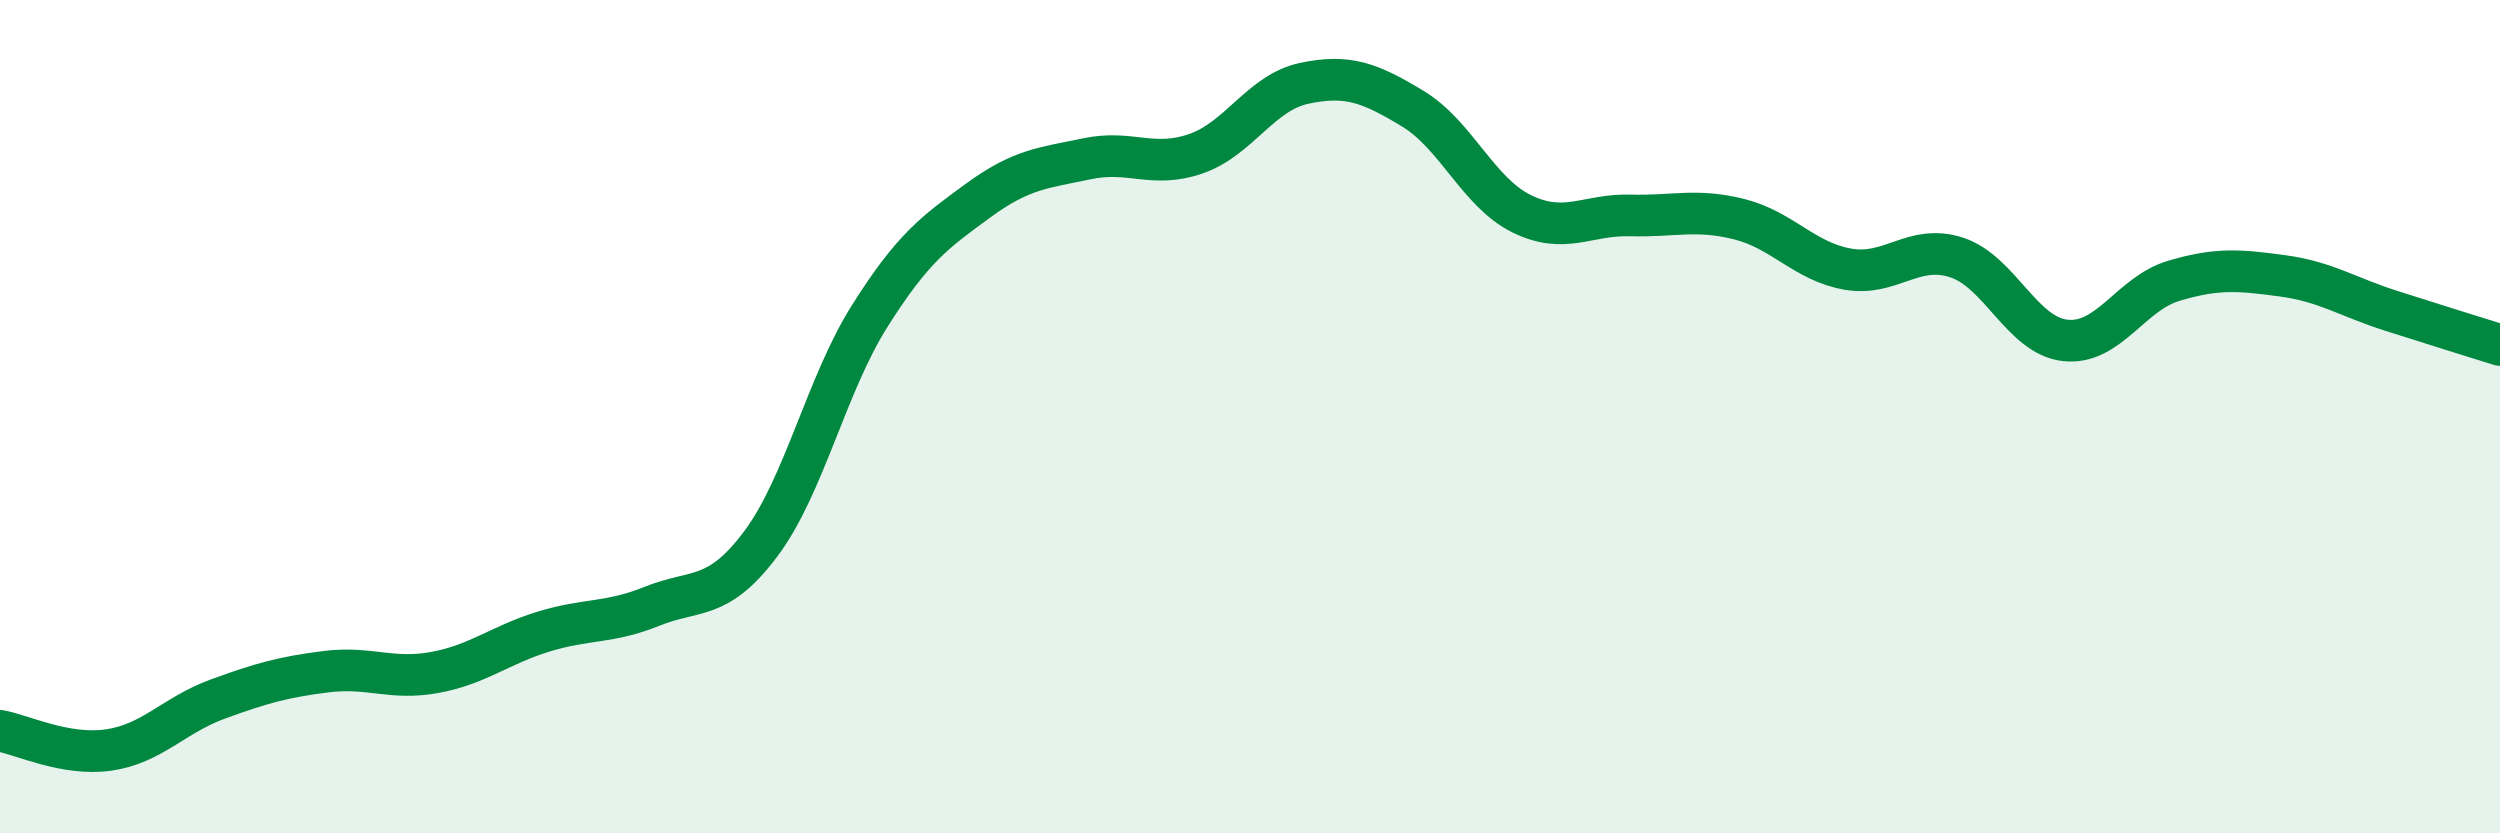 
    <svg width="60" height="20" viewBox="0 0 60 20" xmlns="http://www.w3.org/2000/svg">
      <path
        d="M 0,17.54 C 0.52,17.63 1.57,18.15 2.61,18 C 3.65,17.85 4.18,17.16 5.22,16.78 C 6.26,16.4 6.79,16.25 7.83,16.12 C 8.87,15.99 9.39,16.33 10.43,16.14 C 11.47,15.95 12,15.48 13.04,15.16 C 14.08,14.84 14.61,14.97 15.65,14.55 C 16.69,14.13 17.22,14.44 18.26,13.05 C 19.3,11.66 19.83,9.24 20.87,7.59 C 21.91,5.94 22.44,5.57 23.48,4.81 C 24.52,4.05 25.05,4.03 26.09,3.81 C 27.13,3.59 27.66,4.05 28.7,3.69 C 29.74,3.33 30.26,2.22 31.3,2 C 32.34,1.78 32.87,1.98 33.91,2.61 C 34.95,3.24 35.48,4.62 36.52,5.13 C 37.56,5.64 38.09,5.14 39.13,5.17 C 40.17,5.2 40.7,5 41.74,5.26 C 42.78,5.52 43.31,6.28 44.35,6.46 C 45.39,6.64 45.92,5.84 46.96,6.18 C 48,6.52 48.53,8.06 49.57,8.17 C 50.61,8.28 51.13,7.05 52.17,6.74 C 53.21,6.43 53.74,6.48 54.78,6.62 C 55.82,6.76 56.35,7.13 57.39,7.46 C 58.43,7.79 59.48,8.12 60,8.28L60 20L0 20Z"
        fill="#008740"
        opacity="0.1"
        stroke-linecap="round"
        stroke-linejoin="round"
      />
      <path
        d="M 0,17.54 C 0.52,17.63 1.57,18.15 2.61,18 C 3.65,17.85 4.18,17.16 5.22,16.78 C 6.26,16.4 6.79,16.25 7.83,16.12 C 8.87,15.99 9.39,16.33 10.43,16.14 C 11.47,15.95 12,15.48 13.04,15.16 C 14.08,14.84 14.61,14.97 15.65,14.55 C 16.69,14.13 17.22,14.44 18.26,13.05 C 19.3,11.66 19.83,9.24 20.87,7.59 C 21.91,5.94 22.44,5.57 23.48,4.81 C 24.52,4.05 25.05,4.03 26.09,3.81 C 27.13,3.59 27.66,4.05 28.7,3.69 C 29.74,3.33 30.26,2.22 31.3,2 C 32.34,1.78 32.87,1.98 33.91,2.61 C 34.95,3.24 35.48,4.62 36.52,5.13 C 37.56,5.64 38.09,5.14 39.13,5.17 C 40.17,5.2 40.7,5 41.74,5.26 C 42.78,5.52 43.31,6.28 44.35,6.46 C 45.39,6.64 45.92,5.84 46.96,6.18 C 48,6.52 48.53,8.06 49.57,8.17 C 50.61,8.28 51.13,7.05 52.17,6.74 C 53.21,6.43 53.74,6.48 54.78,6.62 C 55.82,6.76 56.35,7.13 57.39,7.46 C 58.43,7.79 59.48,8.12 60,8.28"
        stroke="#008740"
        stroke-width="1"
        fill="none"
        stroke-linecap="round"
        stroke-linejoin="round"
      />
    </svg>
  